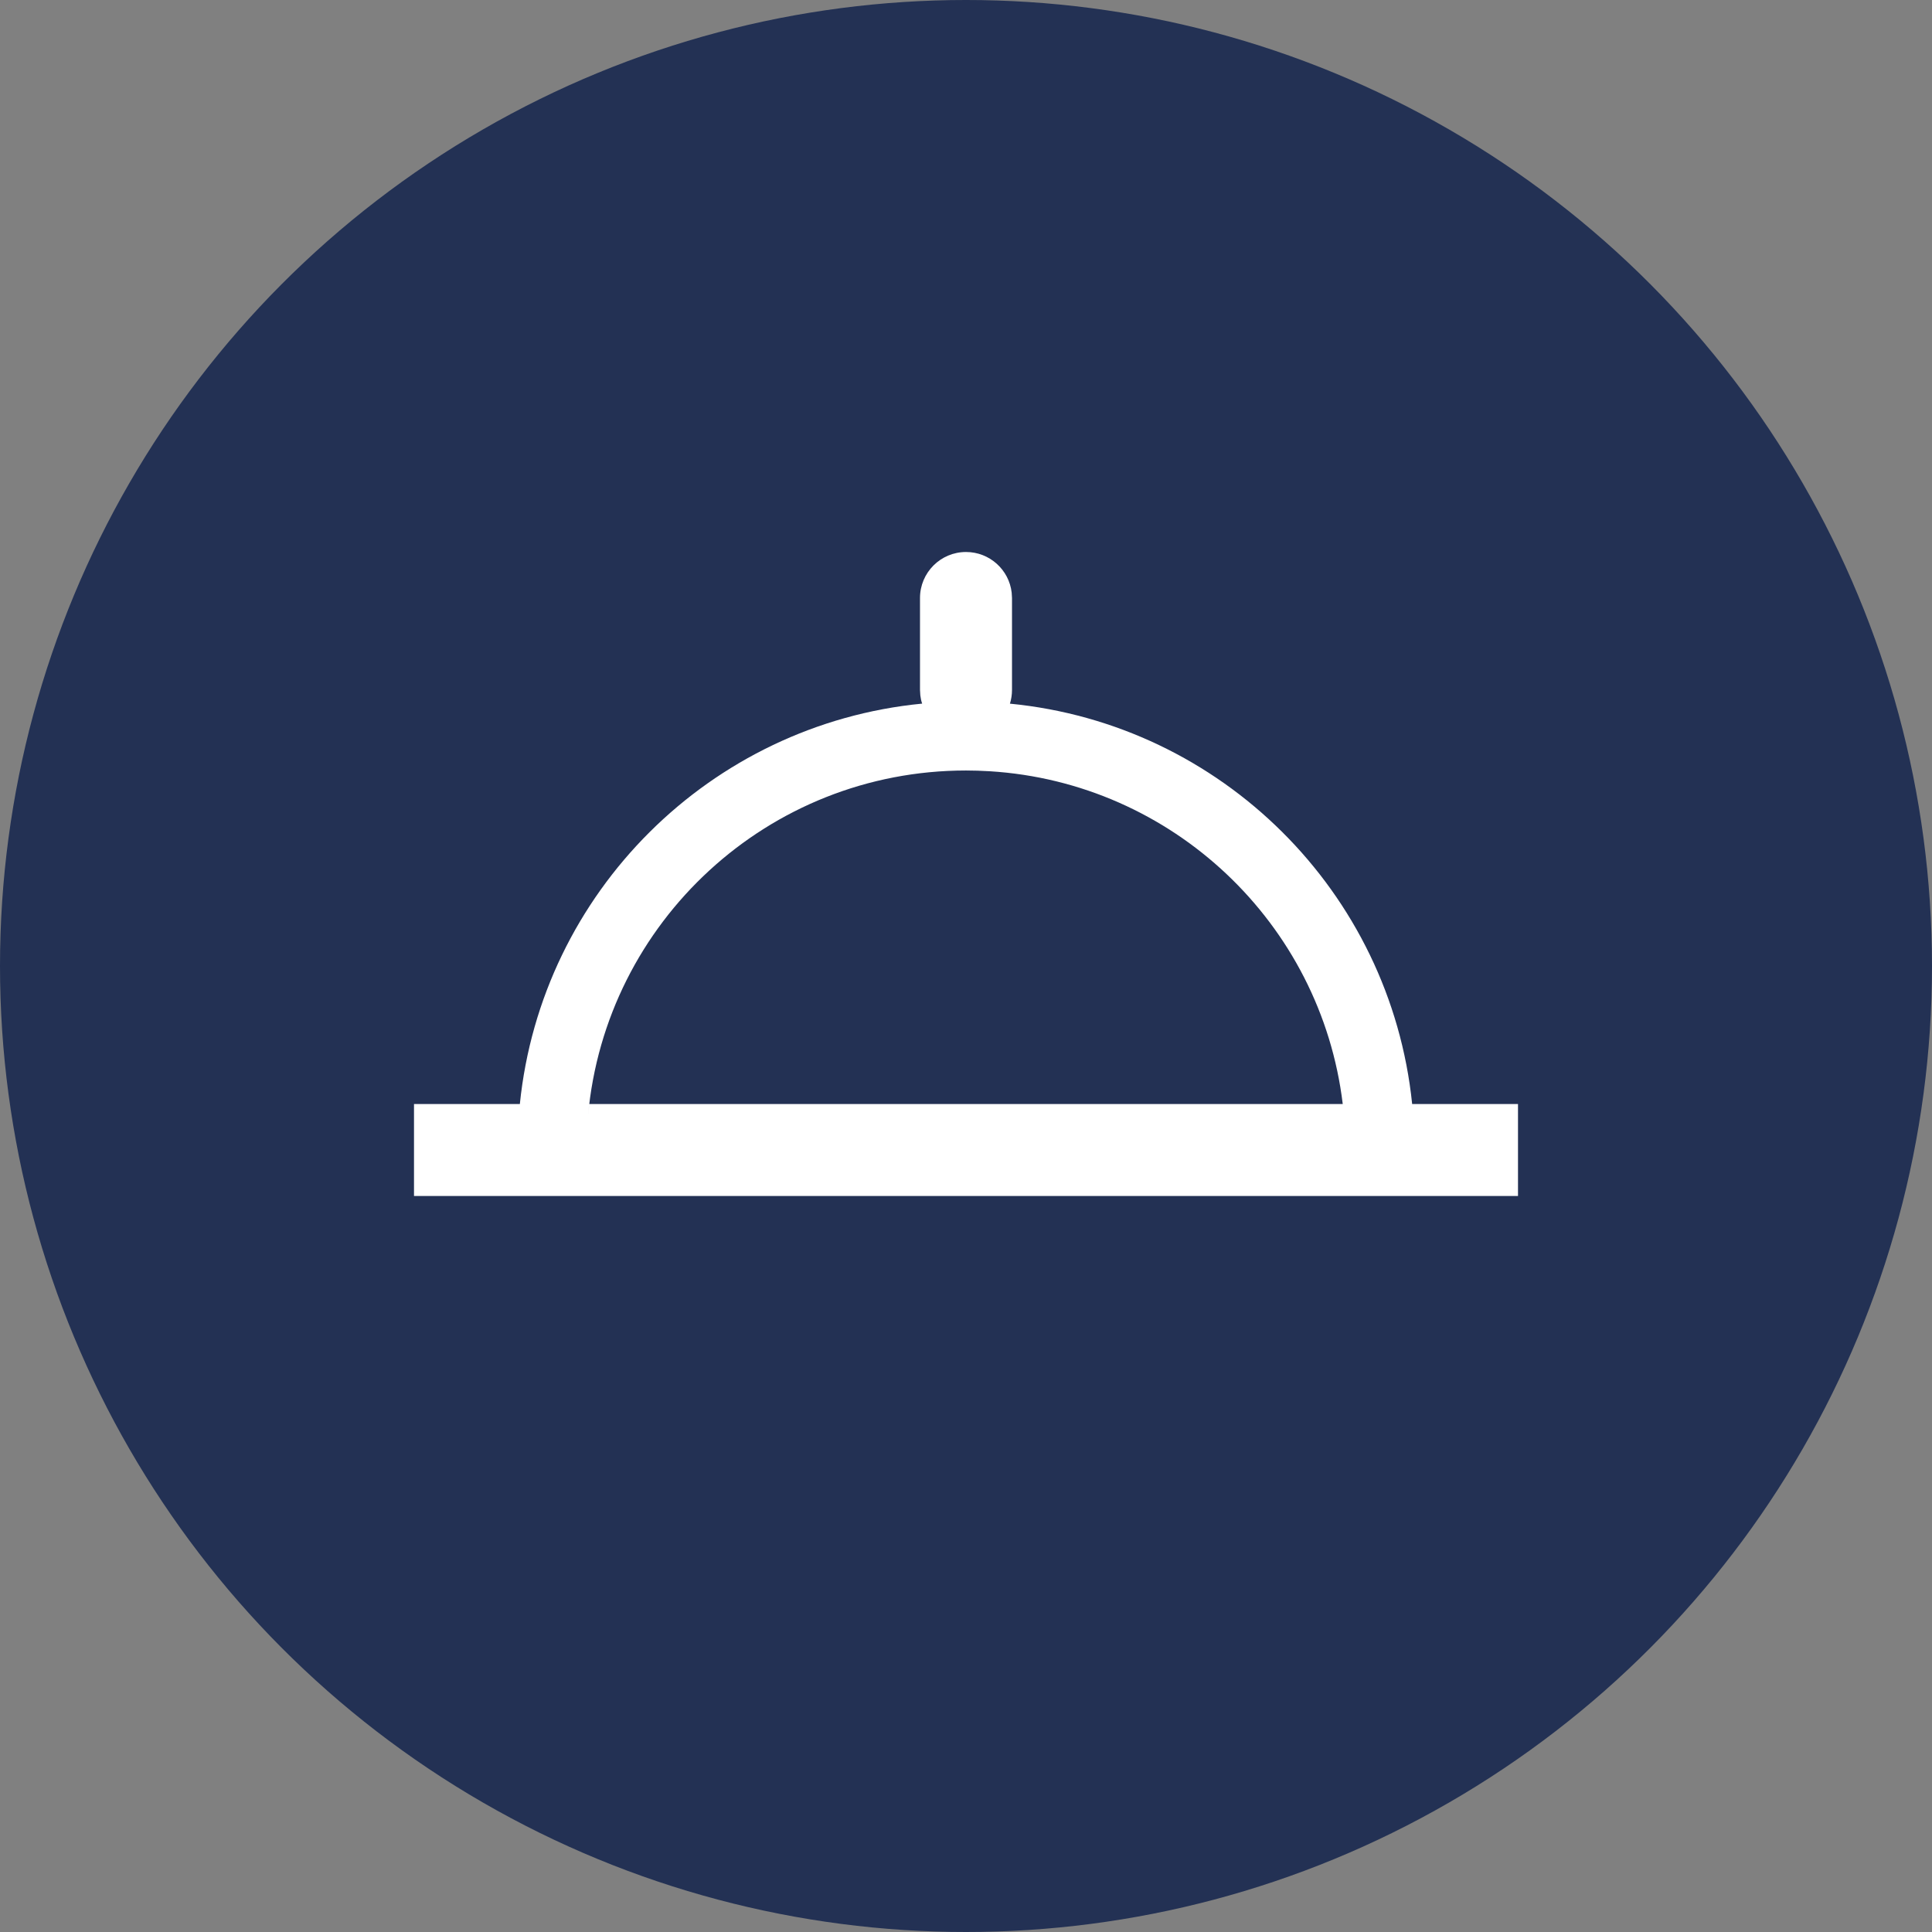 <svg xmlns="http://www.w3.org/2000/svg" width="42" height="42" viewBox="0 0 42 42">
  <rect x="0" y="0" width="42" height="42" fill="#808080" stroke="none"/>
  <g fill="none" fill-rule="evenodd">
    <circle cx="21" cy="21" r="21" fill="#233154"/>
    <path fill="#FFF" fill-rule="nonzero" d="M21,12 C21.513,12 21.936,12.386 21.993,12.883 L22,13 L22,15 C22,15.103 21.984,15.203 21.955,15.297 C26.551,15.743 30.225,19.386 30.699,24 L33,24 L33,26 L9,26 L9,24 L11.301,24.001 C11.769,19.399 15.438,15.743 20.047,15.296 C20.027,15.24 20.014,15.179 20.007,15.117 L20,15 L20,13 C20,12.448 20.448,12 21,12 Z M21,16.75 C16.697,16.75 13.163,20.045 12.784,24.249 L12.81,24 L29.19,24 C28.717,20.075 25.49,17.01 21.513,16.766 L21.252,16.754 Z"/>
  </g>
</svg>
